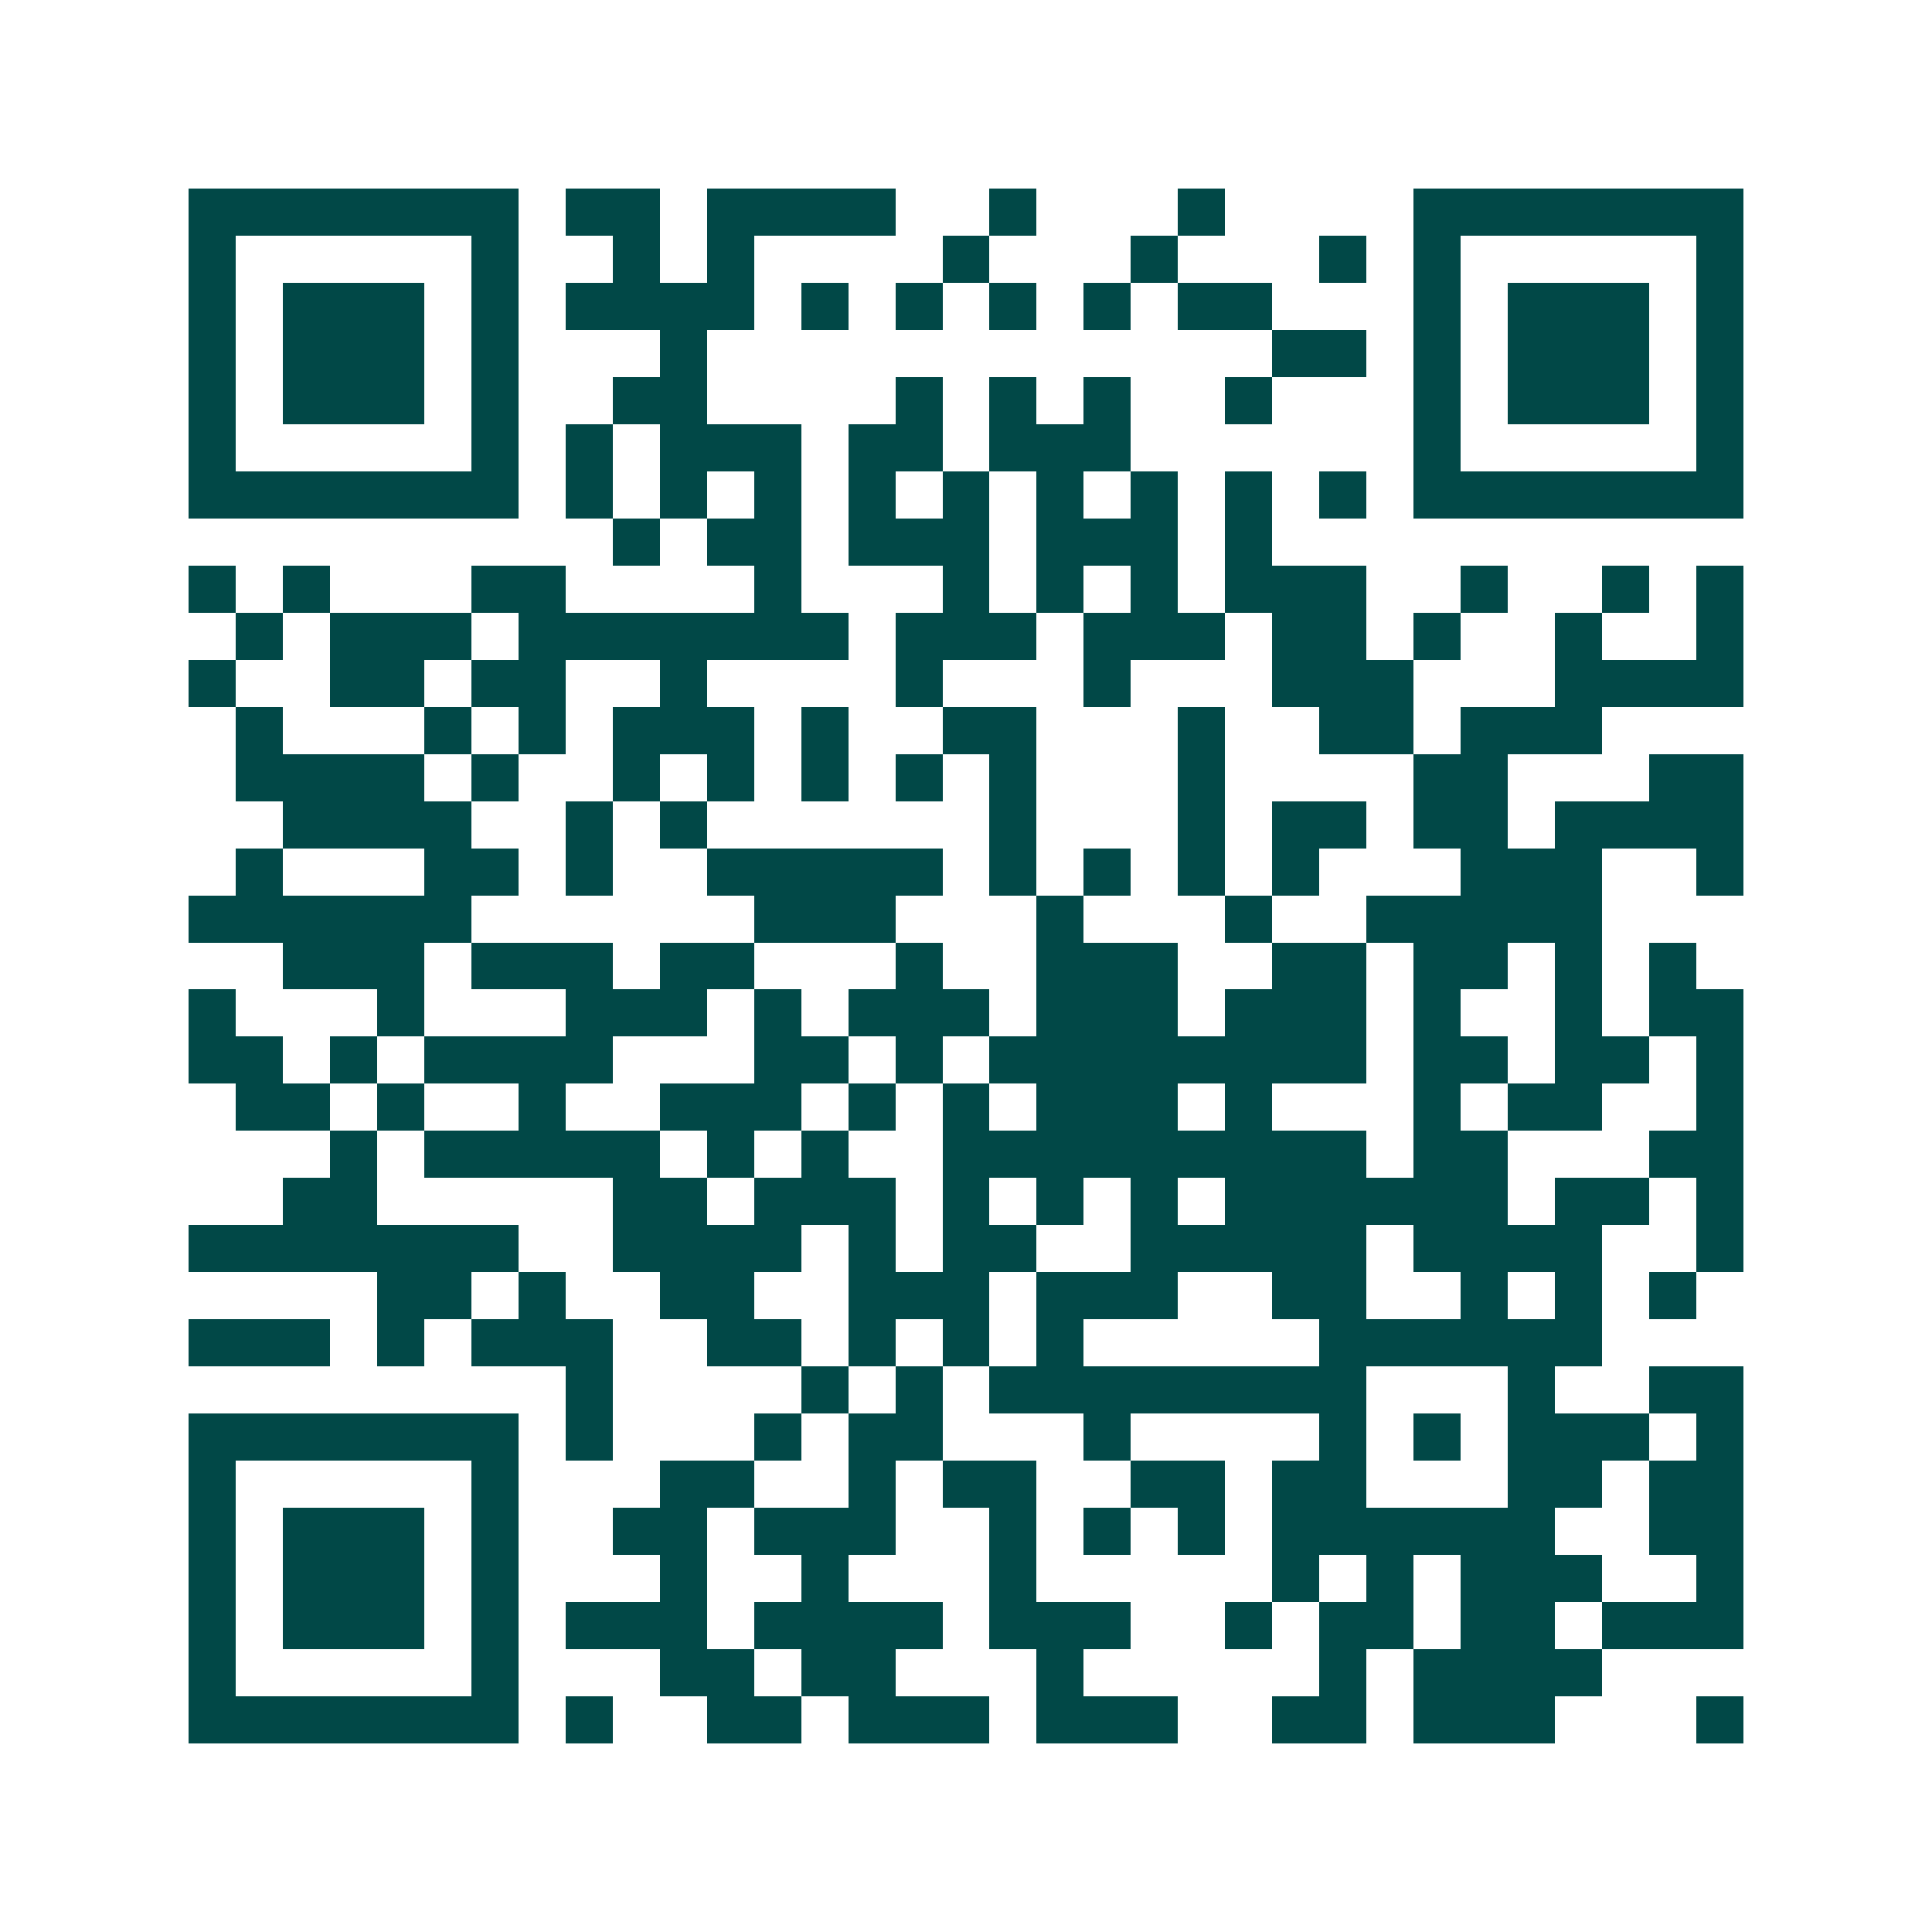 <svg xmlns="http://www.w3.org/2000/svg" width="200" height="200" viewBox="0 0 41 41" shape-rendering="crispEdges"><path fill="#ffffff" d="M0 0h41v41H0z"/><path stroke="#014847" d="M4 4.5h7m1 0h2m1 0h4m2 0h1m3 0h1m4 0h7M4 5.5h1m5 0h1m2 0h1m1 0h1m4 0h1m3 0h1m3 0h1m1 0h1m5 0h1M4 6.5h1m1 0h3m1 0h1m1 0h4m1 0h1m1 0h1m1 0h1m1 0h1m1 0h2m3 0h1m1 0h3m1 0h1M4 7.5h1m1 0h3m1 0h1m3 0h1m12 0h2m1 0h1m1 0h3m1 0h1M4 8.5h1m1 0h3m1 0h1m2 0h2m4 0h1m1 0h1m1 0h1m2 0h1m3 0h1m1 0h3m1 0h1M4 9.5h1m5 0h1m1 0h1m1 0h3m1 0h2m1 0h3m6 0h1m5 0h1M4 10.5h7m1 0h1m1 0h1m1 0h1m1 0h1m1 0h1m1 0h1m1 0h1m1 0h1m1 0h1m1 0h7M13 11.5h1m1 0h2m1 0h3m1 0h3m1 0h1M4 12.5h1m1 0h1m3 0h2m4 0h1m3 0h1m1 0h1m1 0h1m1 0h3m2 0h1m2 0h1m1 0h1M5 13.5h1m1 0h3m1 0h7m1 0h3m1 0h3m1 0h2m1 0h1m2 0h1m2 0h1M4 14.5h1m2 0h2m1 0h2m2 0h1m4 0h1m3 0h1m3 0h3m3 0h4M5 15.5h1m3 0h1m1 0h1m1 0h3m1 0h1m2 0h2m3 0h1m2 0h2m1 0h3M5 16.5h4m1 0h1m2 0h1m1 0h1m1 0h1m1 0h1m1 0h1m3 0h1m4 0h2m3 0h2M6 17.5h4m2 0h1m1 0h1m6 0h1m3 0h1m1 0h2m1 0h2m1 0h4M5 18.5h1m3 0h2m1 0h1m2 0h5m1 0h1m1 0h1m1 0h1m1 0h1m3 0h3m2 0h1M4 19.5h6m6 0h3m3 0h1m3 0h1m2 0h5M6 20.5h3m1 0h3m1 0h2m3 0h1m2 0h3m2 0h2m1 0h2m1 0h1m1 0h1M4 21.5h1m3 0h1m3 0h3m1 0h1m1 0h3m1 0h3m1 0h3m1 0h1m2 0h1m1 0h2M4 22.5h2m1 0h1m1 0h4m3 0h2m1 0h1m1 0h8m1 0h2m1 0h2m1 0h1M5 23.5h2m1 0h1m2 0h1m2 0h3m1 0h1m1 0h1m1 0h3m1 0h1m3 0h1m1 0h2m2 0h1M7 24.5h1m1 0h5m1 0h1m1 0h1m2 0h9m1 0h2m3 0h2M6 25.5h2m5 0h2m1 0h3m1 0h1m1 0h1m1 0h1m1 0h6m1 0h2m1 0h1M4 26.5h7m2 0h4m1 0h1m1 0h2m2 0h5m1 0h4m2 0h1M8 27.5h2m1 0h1m2 0h2m2 0h3m1 0h3m2 0h2m2 0h1m1 0h1m1 0h1M4 28.5h3m1 0h1m1 0h3m2 0h2m1 0h1m1 0h1m1 0h1m5 0h6M12 29.5h1m4 0h1m1 0h1m1 0h8m3 0h1m2 0h2M4 30.5h7m1 0h1m3 0h1m1 0h2m3 0h1m4 0h1m1 0h1m1 0h3m1 0h1M4 31.5h1m5 0h1m3 0h2m2 0h1m1 0h2m2 0h2m1 0h2m3 0h2m1 0h2M4 32.5h1m1 0h3m1 0h1m2 0h2m1 0h3m2 0h1m1 0h1m1 0h1m1 0h6m2 0h2M4 33.5h1m1 0h3m1 0h1m3 0h1m2 0h1m3 0h1m5 0h1m1 0h1m1 0h3m2 0h1M4 34.5h1m1 0h3m1 0h1m1 0h3m1 0h4m1 0h3m2 0h1m1 0h2m1 0h2m1 0h3M4 35.5h1m5 0h1m3 0h2m1 0h2m3 0h1m5 0h1m1 0h4M4 36.5h7m1 0h1m2 0h2m1 0h3m1 0h3m2 0h2m1 0h3m3 0h1"/></svg>
